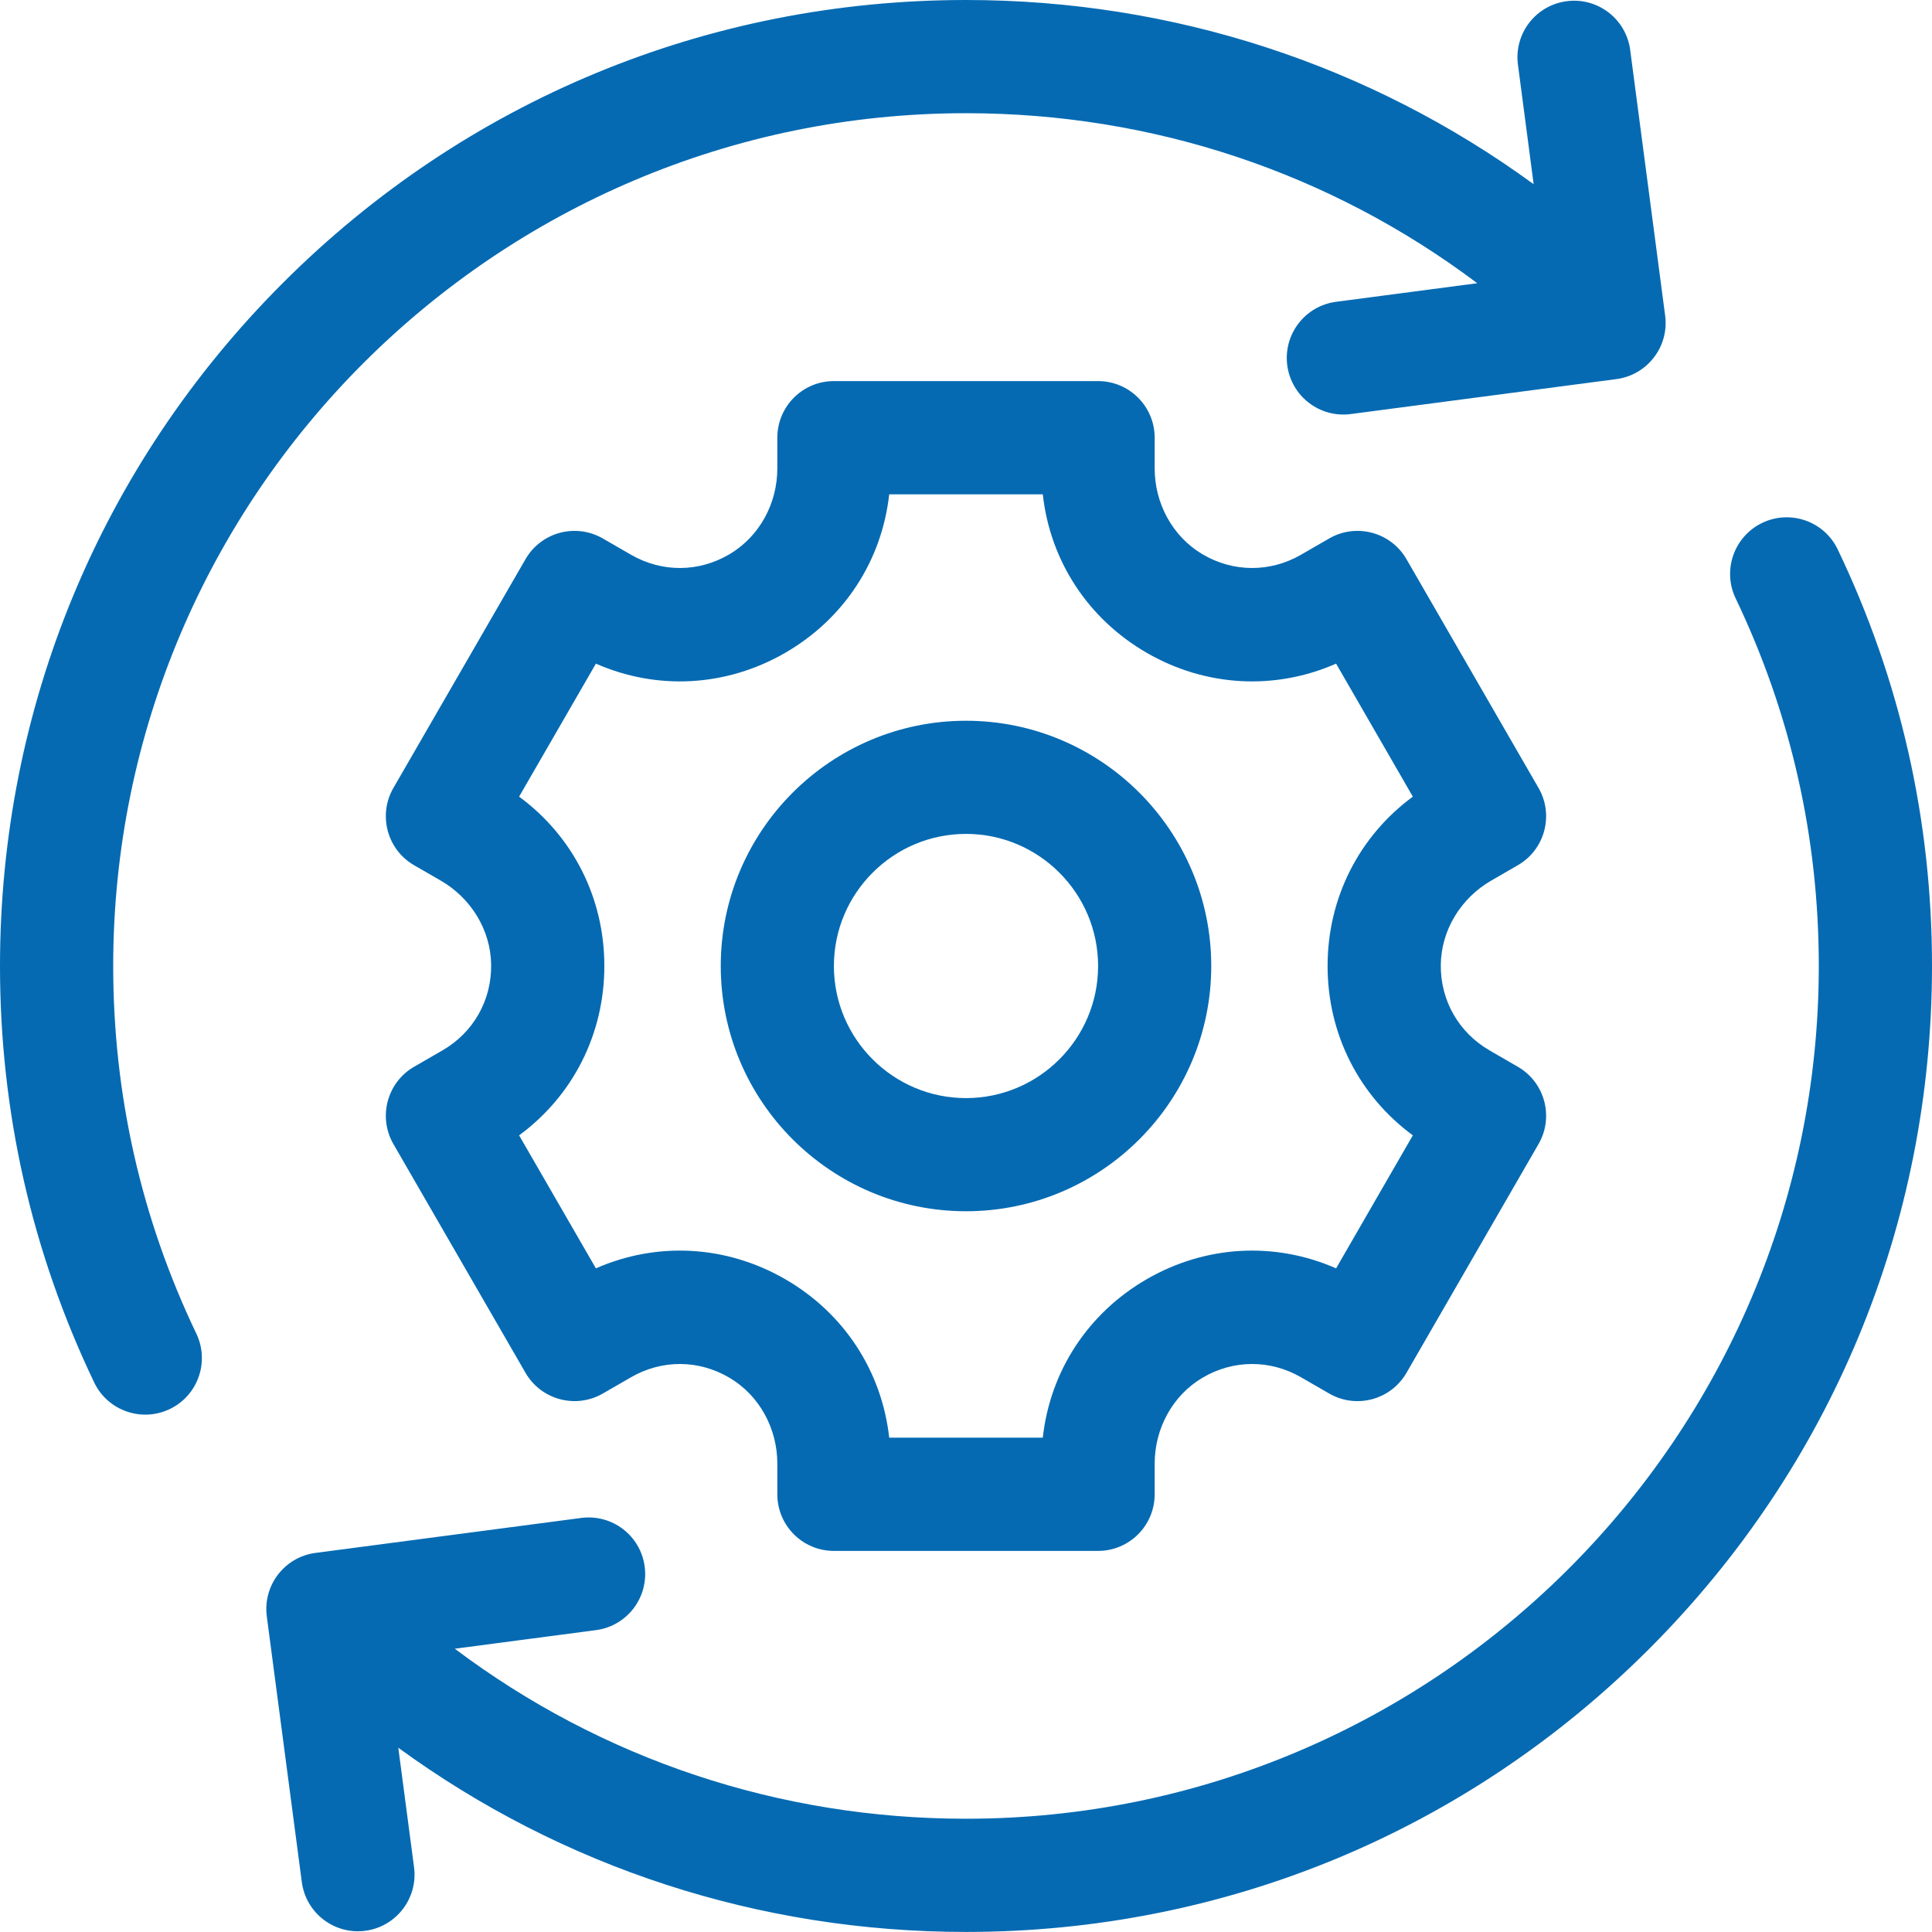 <svg width="32" height="32" viewBox="0 0 32 32" fill="none" xmlns="http://www.w3.org/2000/svg">
<g clip-path="url(#clip0_694_24463)">
<path d="M3.252 22.089C2.338 20.18 1.875 18.131 1.875 16C1.875 8.211 8.211 1.875 16 1.875C19.095 1.875 22.037 2.863 24.468 4.691L22.128 4.999C21.615 5.067 21.254 5.537 21.321 6.051C21.389 6.564 21.86 6.926 22.373 6.858L26.773 6.279C27.286 6.211 27.648 5.74 27.58 5.227L27.001 0.827C26.933 0.314 26.462 -0.048 25.949 0.02H25.949C25.436 0.087 25.074 0.558 25.142 1.072L25.402 3.051C22.687 1.07 19.426 0 16 0C11.726 0 7.708 1.664 4.686 4.686C1.664 7.708 0 11.726 0 16C0 18.413 0.525 20.734 1.56 22.898C1.784 23.365 2.344 23.562 2.811 23.339C3.278 23.116 3.475 22.556 3.252 22.089Z" fill="#056AB2"/>
<path d="M30.439 9.101C30.216 8.634 29.656 8.437 29.189 8.66C28.722 8.884 28.524 9.444 28.748 9.911C29.661 11.82 30.125 13.868 30.125 15.999C30.125 23.788 23.788 30.124 16 30.124C12.905 30.124 9.963 29.136 7.533 27.308L9.871 27C10.384 26.933 10.746 26.462 10.678 25.949C10.611 25.435 10.14 25.074 9.626 25.142L5.226 25.721C4.713 25.788 4.352 26.259 4.419 26.773L4.999 31.172C5.066 31.686 5.537 32.047 6.05 31.98C6.564 31.912 6.925 31.441 6.858 30.928L6.597 28.948C9.313 30.929 12.574 31.999 16 31.999C20.273 31.999 24.291 30.335 27.313 27.313C30.335 24.291 32 20.273 32 15.999C32 13.586 31.475 11.265 30.439 9.101Z" fill="#056AB2"/>
<path d="M24.7 14.585L25.14 14.331C25.588 14.072 25.742 13.499 25.483 13.051L23.296 9.262C23.037 8.813 22.463 8.66 22.015 8.919L21.547 9.189C21.036 9.484 20.424 9.481 19.915 9.179C19.418 8.884 19.125 8.336 19.125 7.758V7.25C19.125 6.732 18.705 6.312 18.187 6.312H13.812C13.294 6.312 12.875 6.732 12.875 7.25V7.758C12.875 8.336 12.582 8.884 12.084 9.179C11.575 9.481 10.964 9.484 10.453 9.189L9.985 8.919C9.536 8.66 8.963 8.813 8.704 9.262L6.516 13.051C6.258 13.499 6.411 14.072 6.859 14.331L7.299 14.585C7.8 14.874 8.128 15.402 8.135 15.981C8.142 16.572 7.839 17.103 7.328 17.398L6.859 17.669C6.411 17.927 6.258 18.501 6.516 18.949L8.704 22.738C8.963 23.186 9.536 23.34 9.985 23.081L10.453 22.811C10.964 22.516 11.575 22.519 12.084 22.821C12.582 23.116 12.875 23.664 12.875 24.242V24.75C12.875 25.268 13.294 25.688 13.812 25.688H18.187C18.705 25.688 19.125 25.268 19.125 24.75V24.242C19.125 23.664 19.418 23.116 19.915 22.821C20.424 22.519 21.035 22.516 21.547 22.811L22.015 23.081C22.463 23.34 23.037 23.187 23.296 22.738L25.483 18.949C25.742 18.501 25.588 17.928 25.14 17.669L24.672 17.398C24.161 17.103 23.858 16.572 23.864 15.981C23.871 15.402 24.199 14.874 24.7 14.585ZM23.401 18.805L22.13 21.008C21.117 20.563 19.971 20.623 18.994 21.187C18.018 21.751 17.393 22.713 17.272 23.812H14.728C14.606 22.713 13.982 21.751 13.005 21.187C12.028 20.623 10.882 20.563 9.87 21.008L8.598 18.805C9.489 18.15 10.01 17.128 10.01 16C10.01 14.872 9.489 13.85 8.598 13.195L9.87 10.992C10.882 11.437 12.028 11.377 13.005 10.813C13.982 10.249 14.606 9.287 14.728 8.188H17.272C17.393 9.287 18.018 10.249 18.994 10.813C19.971 11.377 21.117 11.437 22.13 10.992L23.401 13.195C22.511 13.85 21.989 14.872 21.989 16C21.989 17.128 22.511 18.15 23.401 18.805Z" fill="#056AB2"/>
<path d="M16 11.938C13.76 11.938 11.938 13.76 11.938 16C11.938 18.24 13.76 20.062 16 20.062C18.24 20.062 20.062 18.24 20.062 16C20.062 13.76 18.24 11.938 16 11.938ZM16 18.188C14.794 18.188 13.812 17.206 13.812 16C13.812 14.794 14.794 13.812 16 13.812C17.206 13.812 18.188 14.794 18.188 16C18.188 17.206 17.206 18.188 16 18.188Z" fill="#056AB2"/>
</g>
<defs>
<clipPath id="clip0_694_24463">
<rect width="32" height="32" fill="white"/>
</clipPath>
</defs>
</svg>
